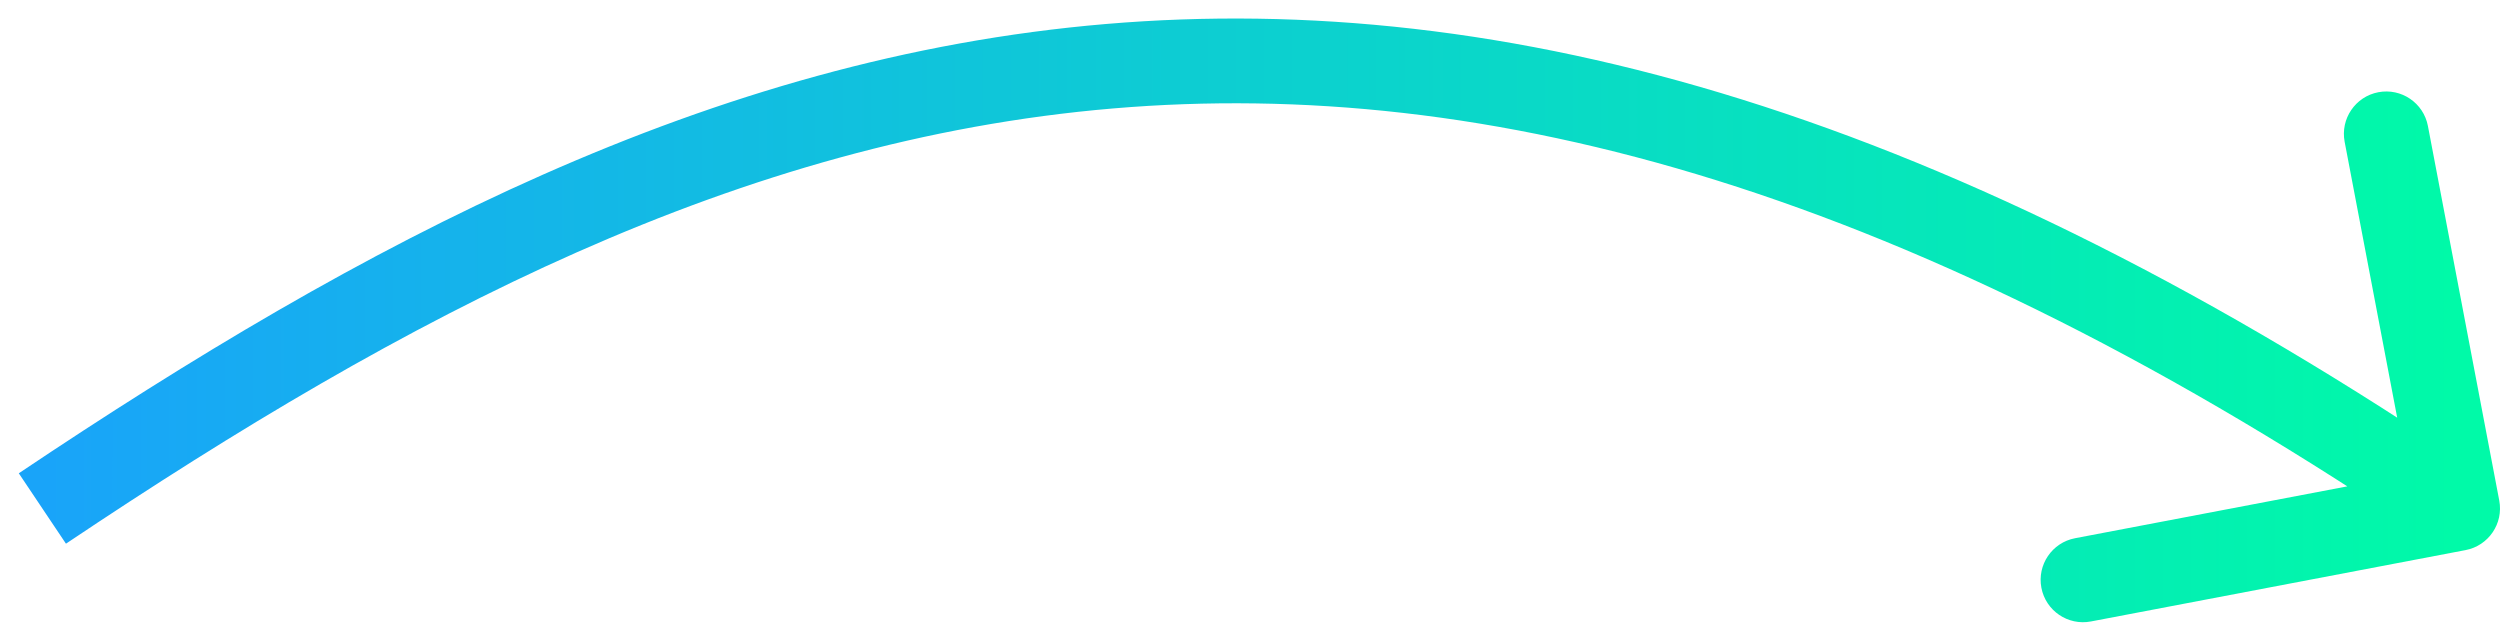 <svg width="118" height="30" viewBox="0 0 118 30" fill="none" xmlns="http://www.w3.org/2000/svg">
<path d="M116.374 25.965C117.459 25.758 118.171 24.711 117.965 23.626L114.597 5.944C114.39 4.859 113.343 4.147 112.258 4.353C111.173 4.56 110.461 5.607 110.667 6.692L113.661 22.41L97.944 25.404C96.859 25.61 96.147 26.657 96.353 27.742C96.56 28.828 97.607 29.54 98.692 29.333L116.374 25.965ZM3.113 25.662C19.207 14.877 34.857 6.615 52.544 5.118C70.171 3.625 90.138 8.833 114.875 25.654L117.125 22.346C91.862 5.168 70.995 -0.459 52.206 1.132C33.476 2.718 17.126 11.457 0.887 22.339L3.113 25.662Z" fill="url(#paint0_linear_1091_796)"/>
<defs>
<linearGradient id="paint0_linear_1091_796" x1="2" y1="13.438" x2="116" y2="13.438" gradientUnits="userSpaceOnUse">
<stop stop-color="#19A4F9"/>
<stop offset="1" stop-color="#00FAA8"/>
</linearGradient>
</defs>
</svg>
